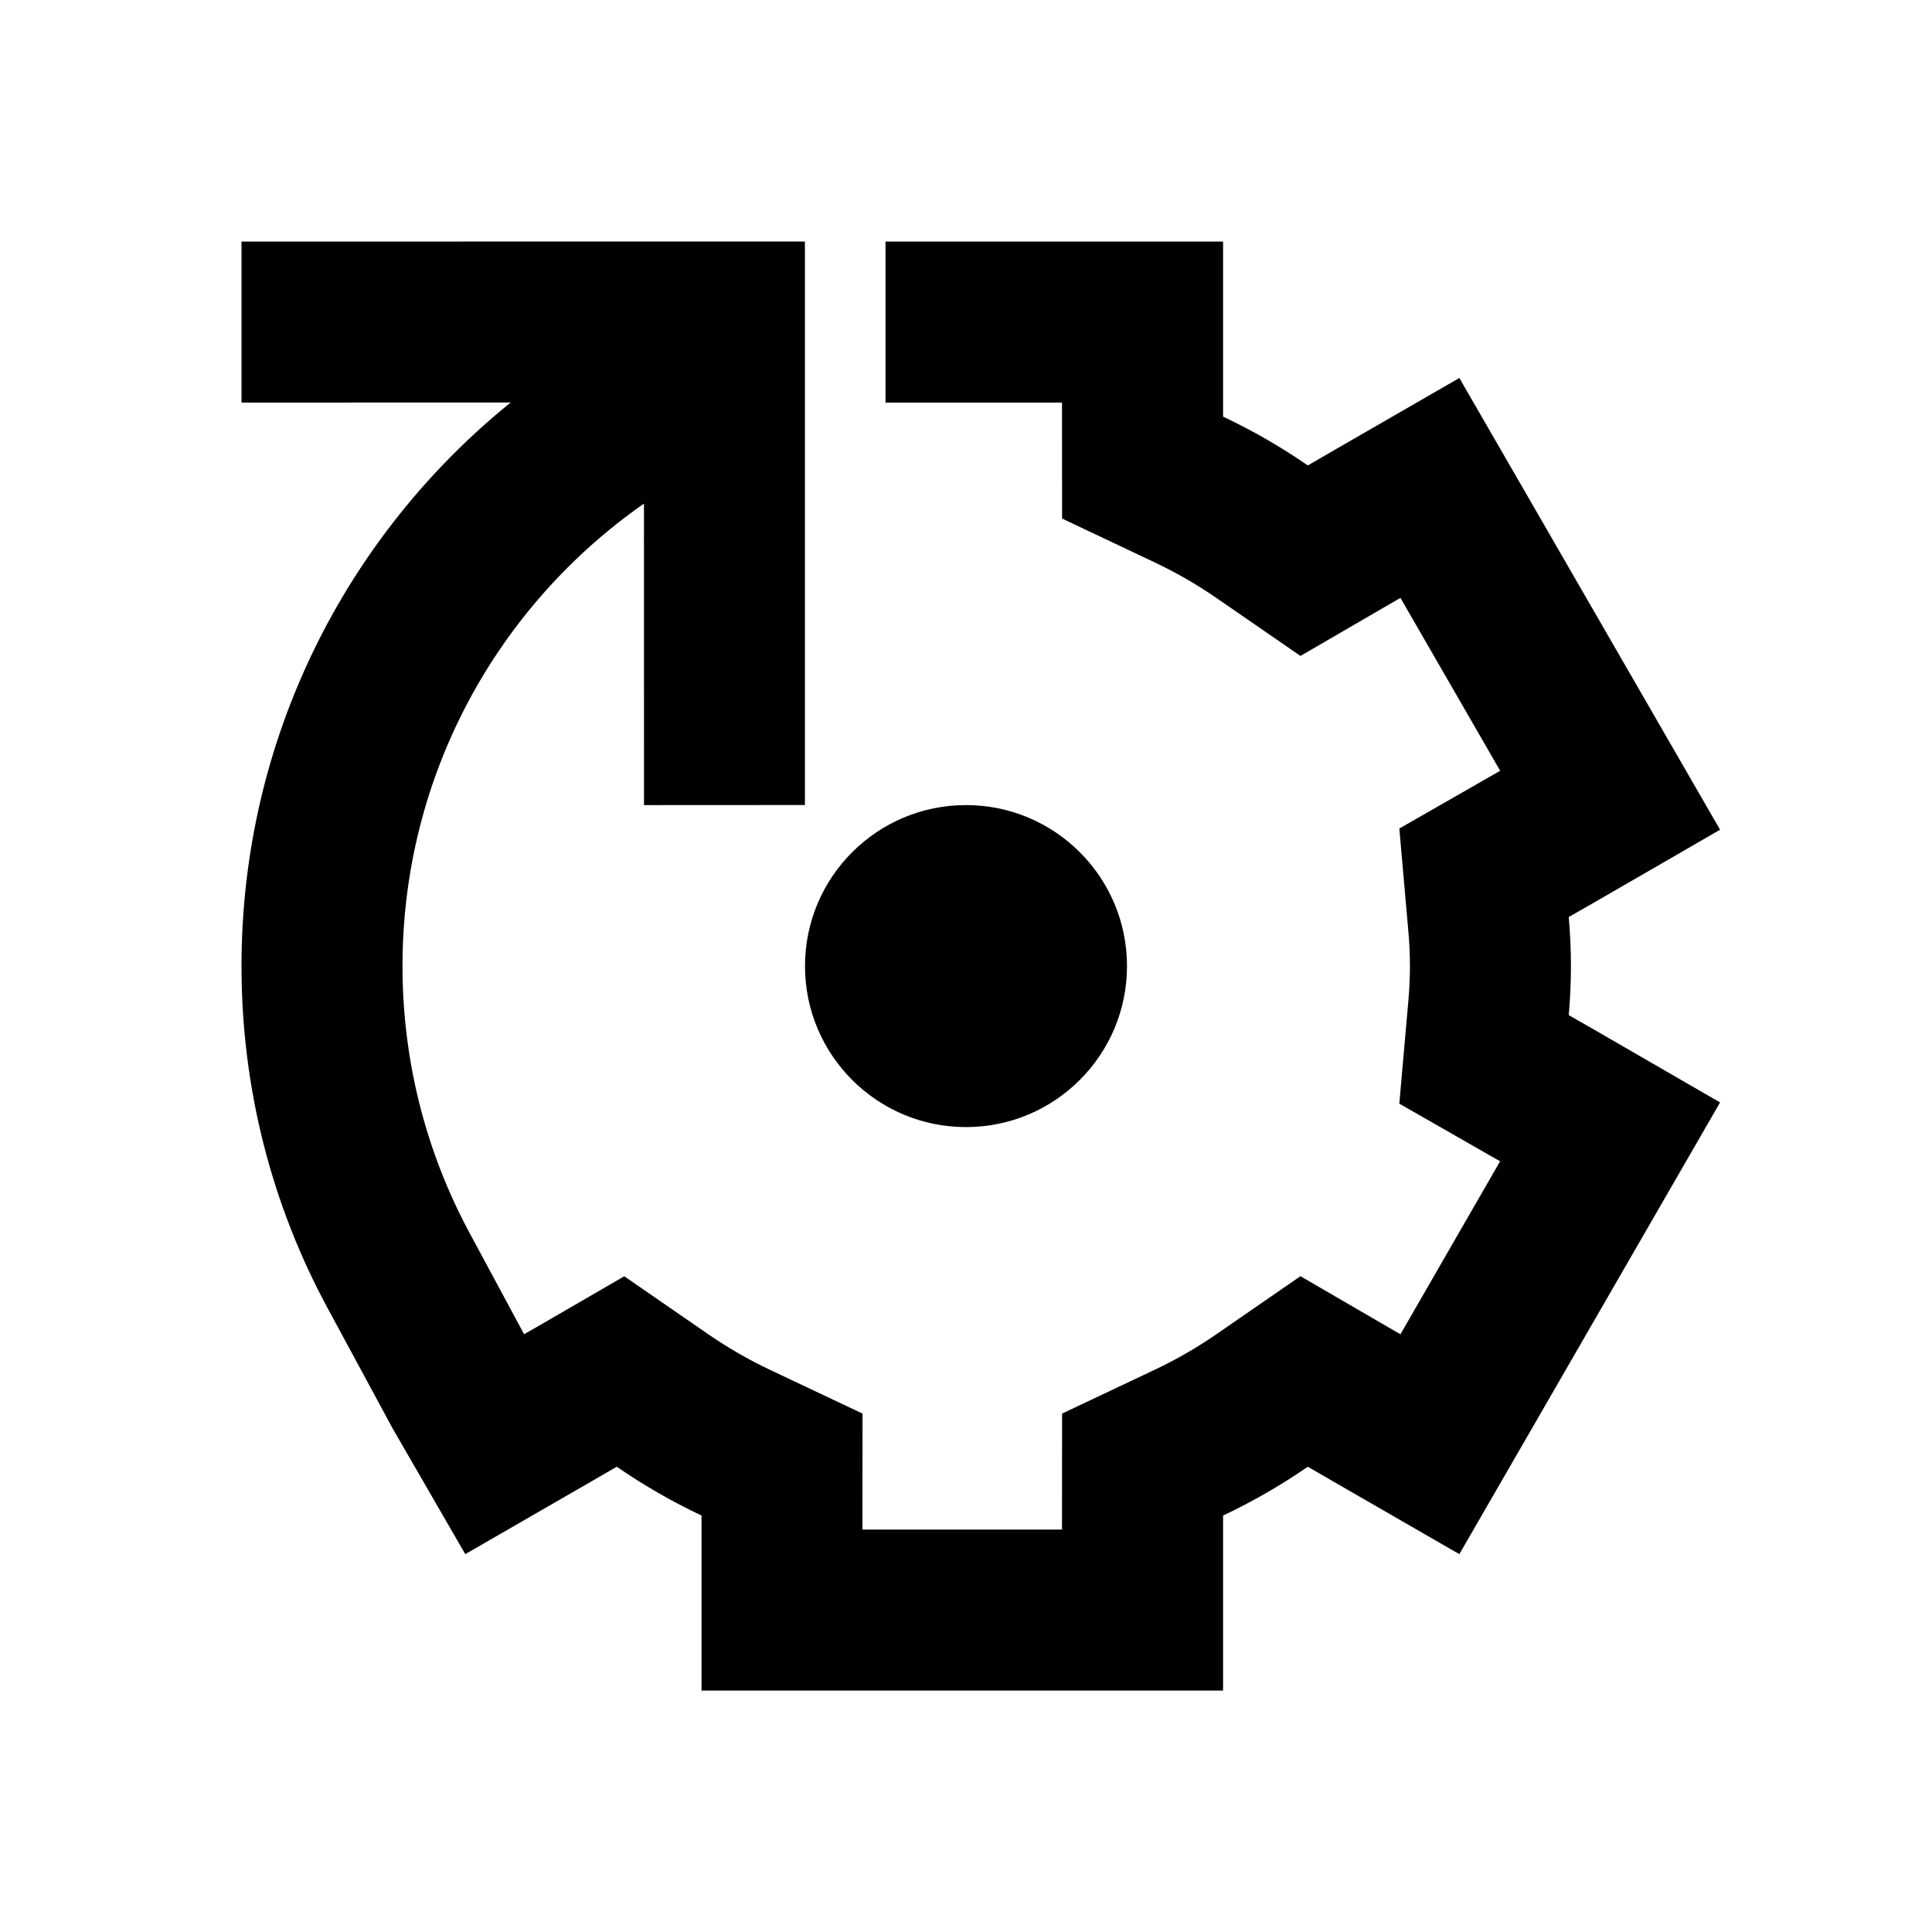 <?xml version="1.0" encoding="UTF-8"?> <svg xmlns="http://www.w3.org/2000/svg" width="45" height="45" viewBox="0 0 45 45" fill="none"><path fill-rule="evenodd" clip-rule="evenodd" d="M18.748 5.625V18.75L15 18.752L14.999 11.73C11.6 14.102 9.375 18.042 9.375 22.502C9.375 24.741 9.936 26.85 10.925 28.695L12.207 31.076L12.485 30.918L14.54 29.727L16.495 31.076C16.954 31.393 17.439 31.672 17.943 31.91L20.09 32.925L20.088 35.627H24.736L24.738 32.925L26.884 31.91C27.389 31.672 27.873 31.393 28.333 31.076L30.29 29.725L32.346 30.92L32.619 31.078L34.94 27.049L34.676 26.898L32.593 25.706L32.803 23.315C32.828 23.041 32.84 22.771 32.84 22.502C32.84 22.233 32.828 21.963 32.803 21.689L32.593 19.298L34.676 18.105L34.942 17.953L32.619 13.926L32.346 14.084L30.29 15.278L28.333 13.928C27.873 13.611 27.389 13.332 26.884 13.094L24.738 12.078L24.736 9.377H20.625V5.627H28.488V9.704C29.176 10.029 29.836 10.409 30.462 10.841L31.067 10.49L33.991 8.804L35.678 11.726L38.377 16.403L40.064 19.326L37.143 21.014L36.539 21.359C36.573 21.742 36.59 22.122 36.59 22.502C36.59 22.881 36.573 23.261 36.539 23.644L37.143 23.99L40.064 25.678L38.377 28.601L35.678 33.278L33.991 36.199L31.067 34.514L30.462 34.163C29.836 34.594 29.176 34.975 28.488 35.3V39.377H16.34V35.3C15.652 34.975 14.992 34.594 14.365 34.163L13.759 34.514L10.837 36.199L9.149 33.278L7.624 30.457C6.346 28.091 5.625 25.381 5.625 22.502C5.625 17.2 8.07 12.469 11.894 9.375L5.625 9.377V5.627L18.748 5.625ZM22.5 18.752C24.571 18.752 26.25 20.431 26.25 22.502C26.25 24.573 24.571 26.252 22.5 26.252C20.429 26.252 18.75 24.573 18.75 22.502C18.75 20.431 20.429 18.752 22.5 18.752Z" fill="black"></path></svg> 